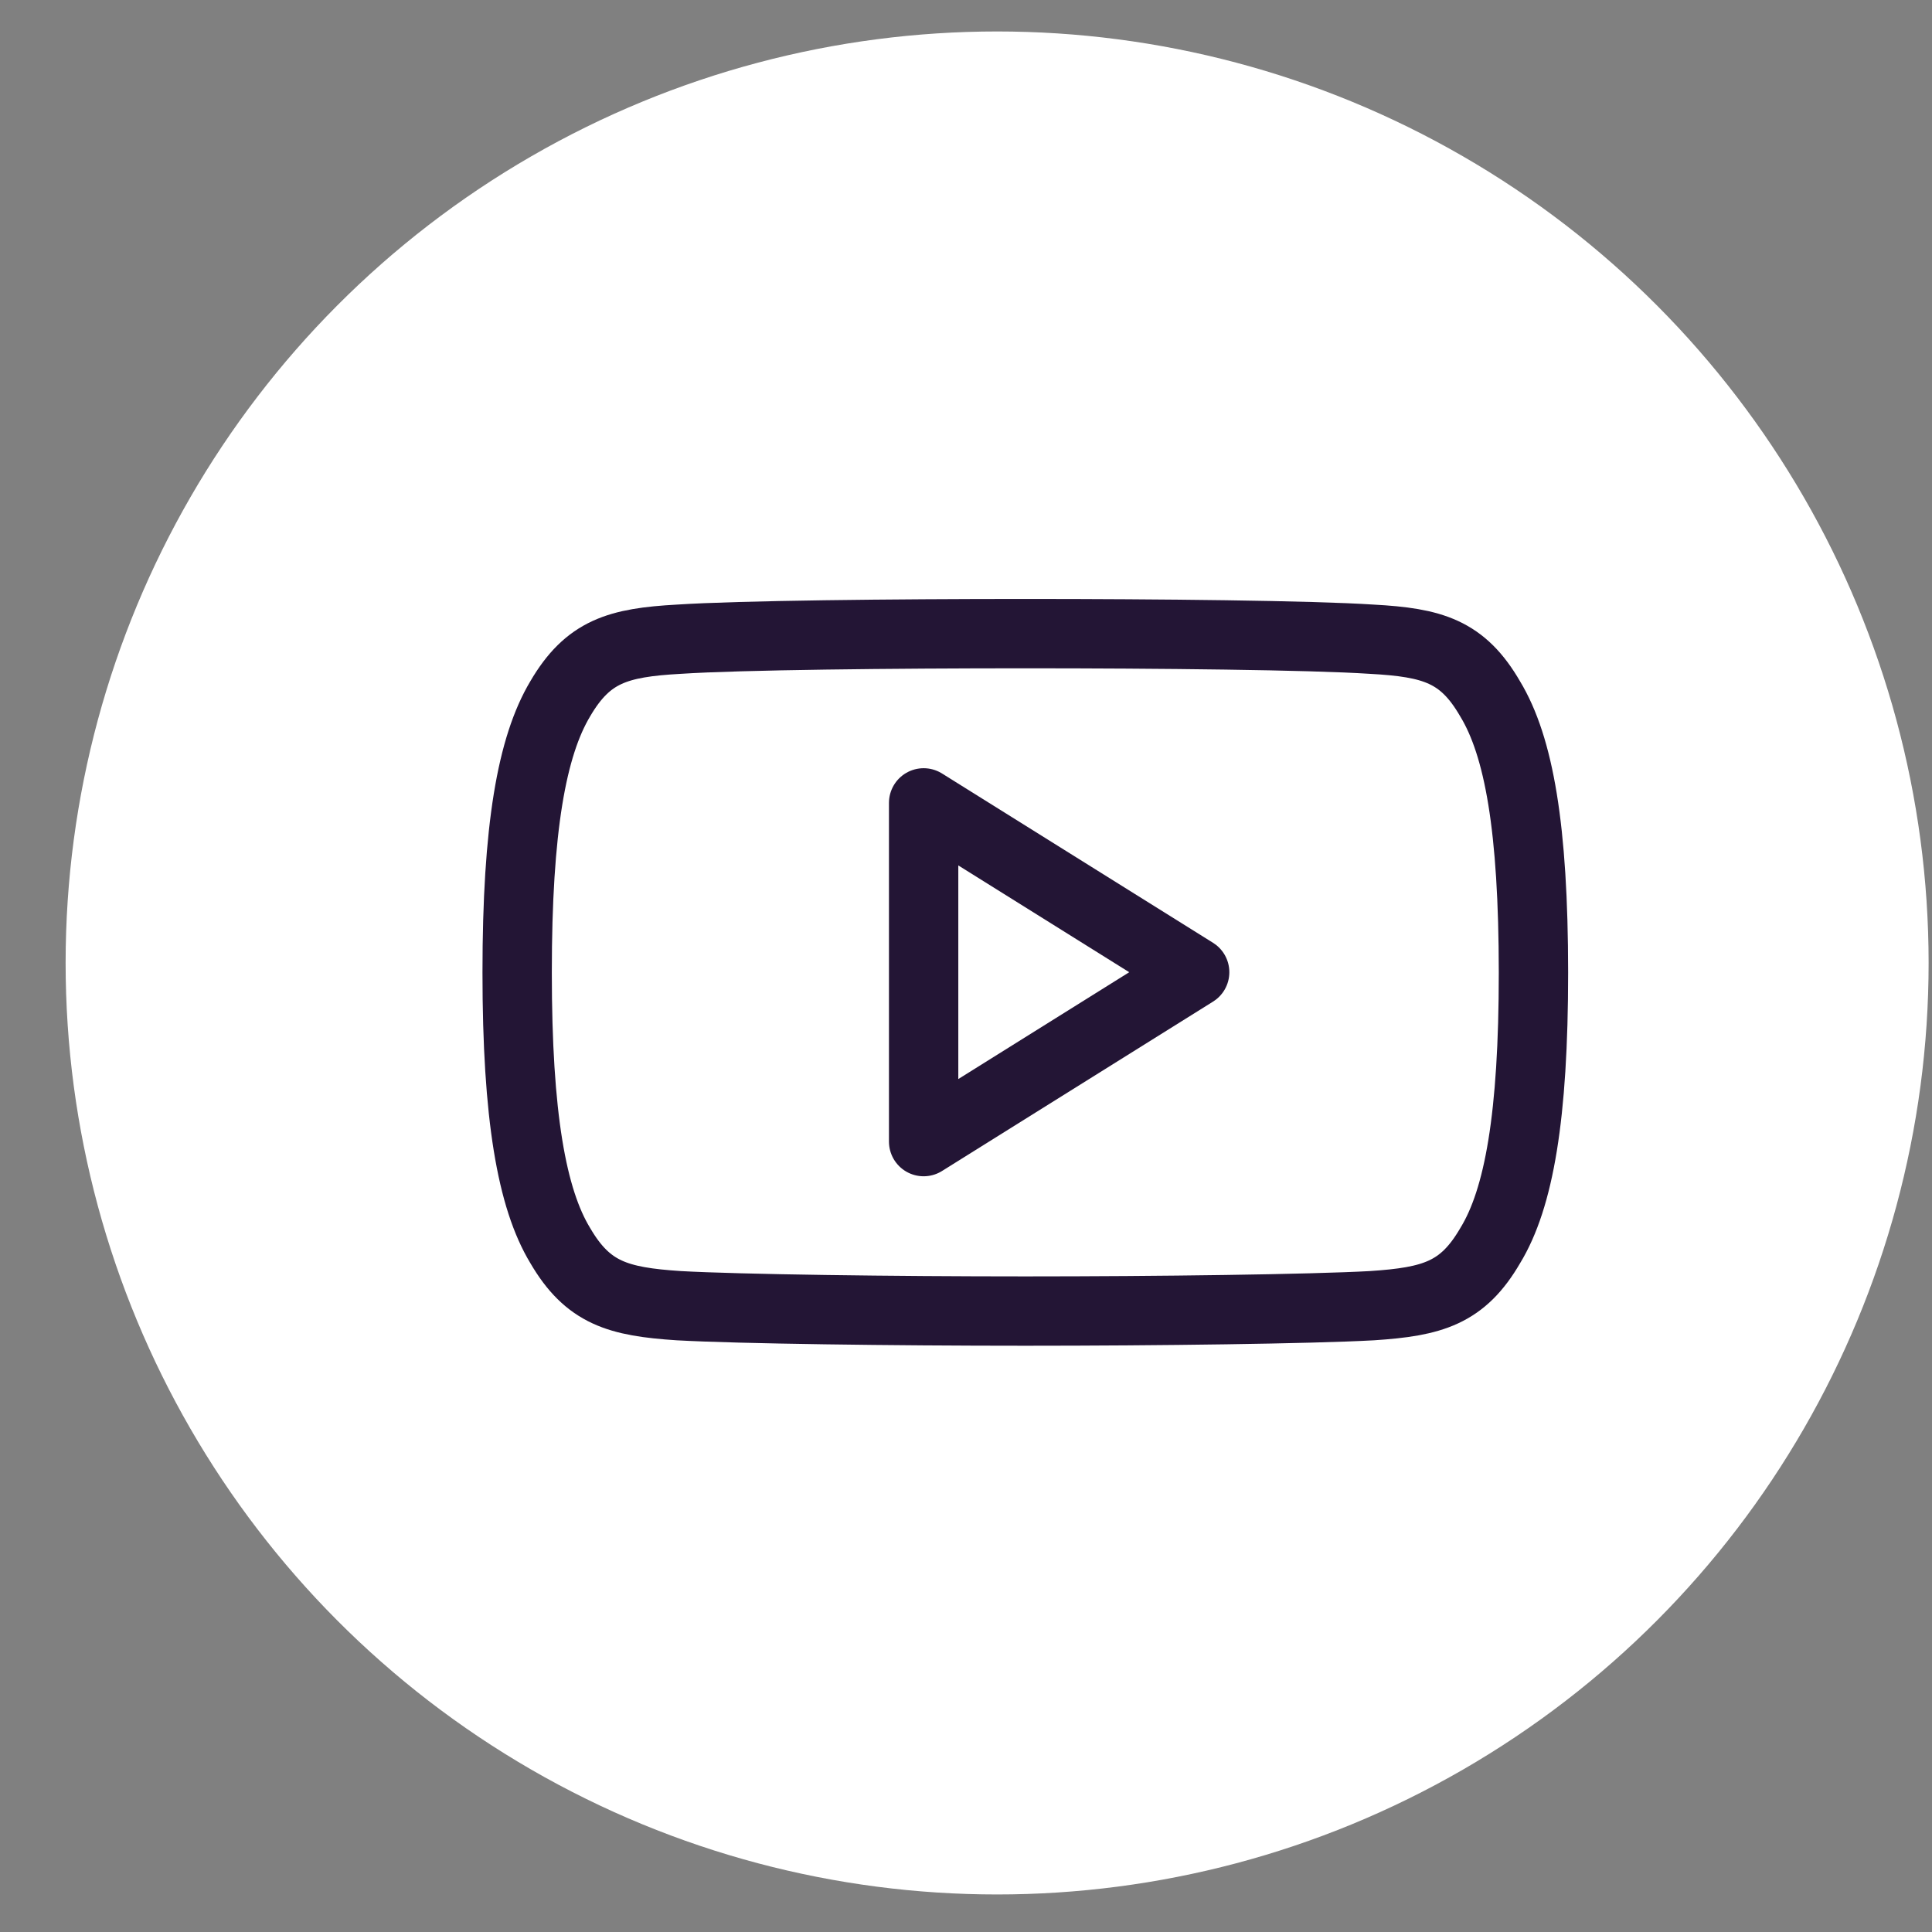 <svg width="28" height="28" viewBox="0 0 28 28" fill="none" xmlns="http://www.w3.org/2000/svg">
<rect x="0" y="0" width="28" height="28" fill="#808080" stroke="none"/>
<circle cx="14.451" cy="13.956" r="13.5" fill="white"/>
<path fill-rule="evenodd" clip-rule="evenodd" d="M21.596 10.128C21.197 9.439 20.764 9.312 19.881 9.264C19 9.206 16.782 9.183 14.861 9.183C12.937 9.183 10.718 9.206 9.837 9.264C8.956 9.313 8.522 9.439 8.119 10.128C7.707 10.818 7.495 12.003 7.495 14.09V14.098C7.495 16.177 7.707 17.371 8.119 18.051C8.521 18.739 8.955 18.865 9.837 18.923C10.718 18.972 12.936 19.001 14.861 19.001C16.782 19.001 19 18.972 19.882 18.923C20.765 18.865 21.198 18.739 21.598 18.051C22.014 17.37 22.224 16.176 22.224 14.098V14.09C22.223 12.003 22.014 10.818 21.596 10.128Z" stroke="#231535" stroke-width="1.005" stroke-miterlimit="10" stroke-linecap="round" stroke-linejoin="round"/>
<path fill-rule="evenodd" clip-rule="evenodd" d="M13.386 16.545V11.636L17.314 14.09L13.386 16.545Z" stroke="#231535" stroke-width="1.005" stroke-miterlimit="10" stroke-linecap="round" stroke-linejoin="round"/>
</svg>
